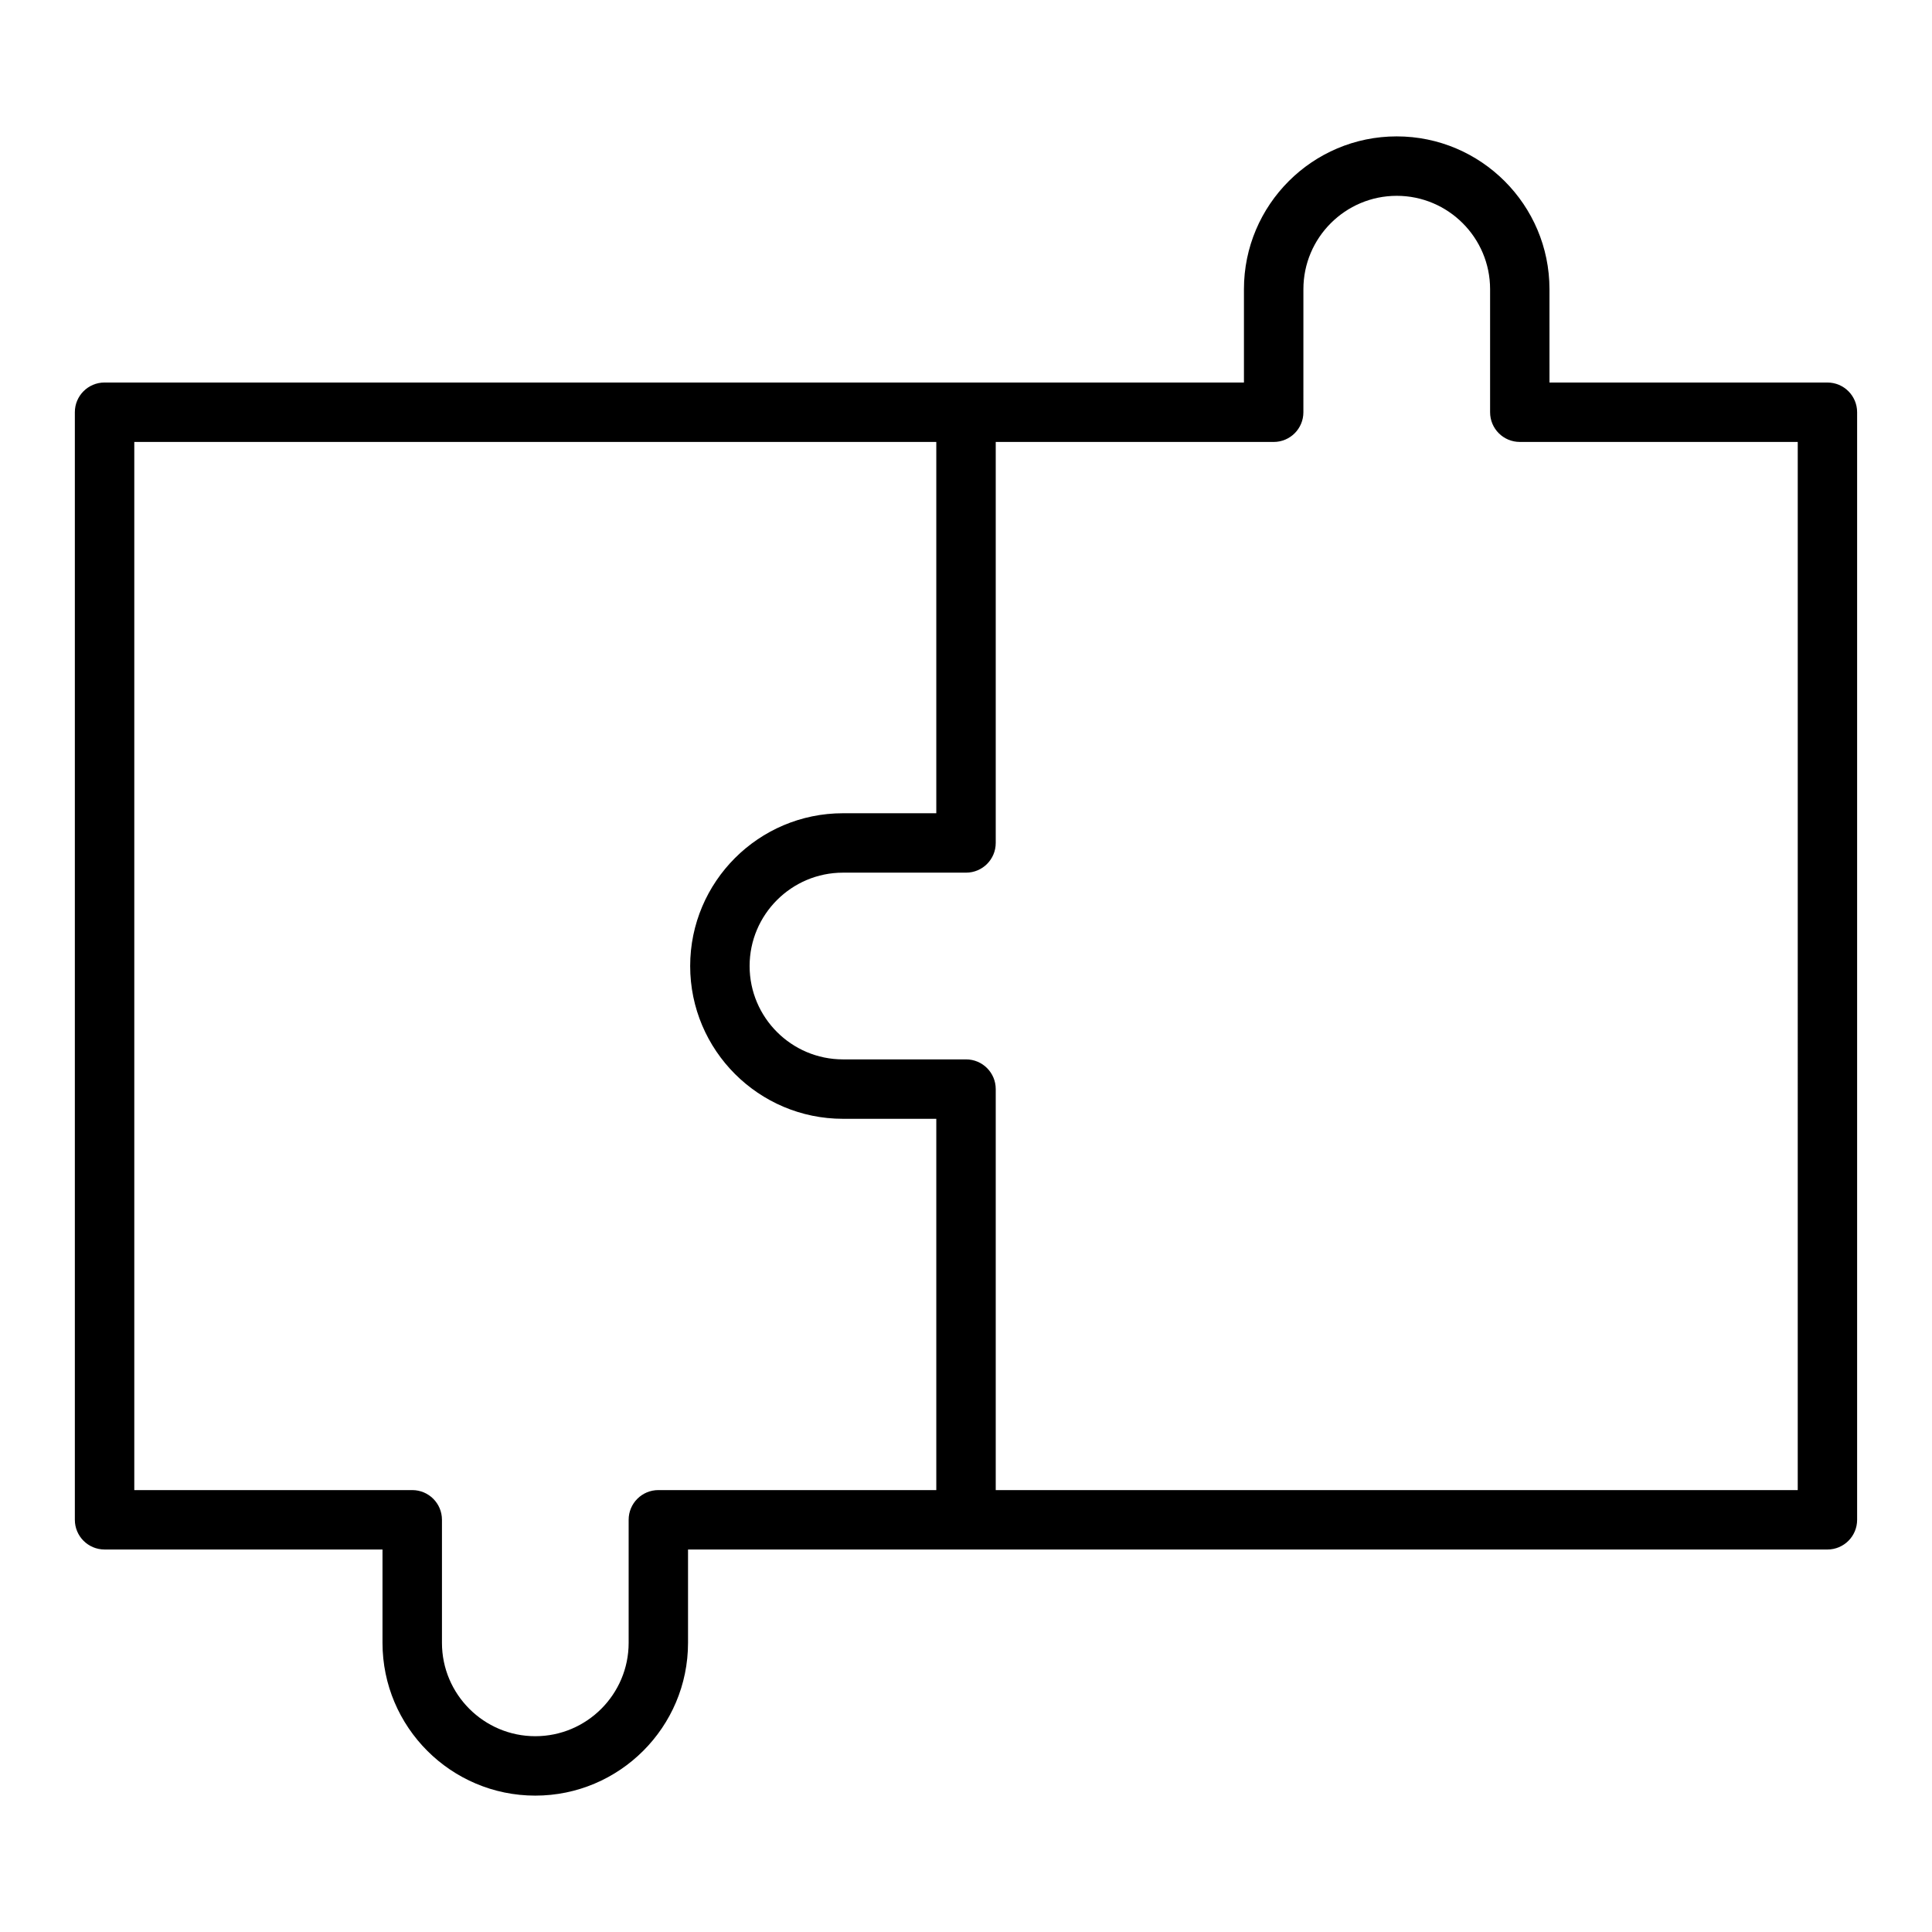 <?xml version="1.0" encoding="UTF-8"?>
<!-- Uploaded to: SVG Repo, www.svgrepo.com, Generator: SVG Repo Mixer Tools -->
<svg fill="#000000" width="800px" height="800px" version="1.1" viewBox="144 144 512 512" xmlns="http://www.w3.org/2000/svg">
 <path d="m628.29 245.37h-73.66l-0.004-24.738c0-22.324-18.156-40.488-40.484-40.488-22.324 0-40.484 18.16-40.484 40.488v24.738h-301.95c-4.352 0-7.871 3.523-7.871 7.871v293.52c0 4.348 3.519 7.871 7.871 7.871h73.66v24.738c0 22.324 18.156 40.488 40.484 40.488 22.324 0 40.484-18.16 40.484-40.488v-24.738l73.66 0.004h228.29c4.352 0 7.871-3.523 7.871-7.871v-293.52c0-4.348-3.523-7.871-7.871-7.871zm-309.82 293.52c-4.352 0-7.871 3.523-7.871 7.871v32.609c0 13.641-11.102 24.742-24.738 24.742s-24.738-11.102-24.738-24.742v-32.609c0-4.348-3.519-7.871-7.871-7.871h-73.664v-277.77h212.54v98.398h-24.738c-22.324 0-40.488 18.16-40.488 40.488 0 22.324 18.164 40.488 40.488 40.488l24.738-0.004v98.398zm301.95 0h-212.54v-106.27c0-4.348-3.519-7.871-7.871-7.871h-32.609c-13.645 0-24.746-11.102-24.746-24.742s11.102-24.742 24.746-24.742h32.609c4.352 0 7.871-3.523 7.871-7.871v-106.27h73.66c4.352 0 7.871-3.523 7.871-7.871l0.004-32.613c0-13.641 11.102-24.742 24.738-24.742s24.738 11.102 24.738 24.742v32.609c0 4.348 3.519 7.871 7.871 7.871l73.66 0.004z"/>
</svg>